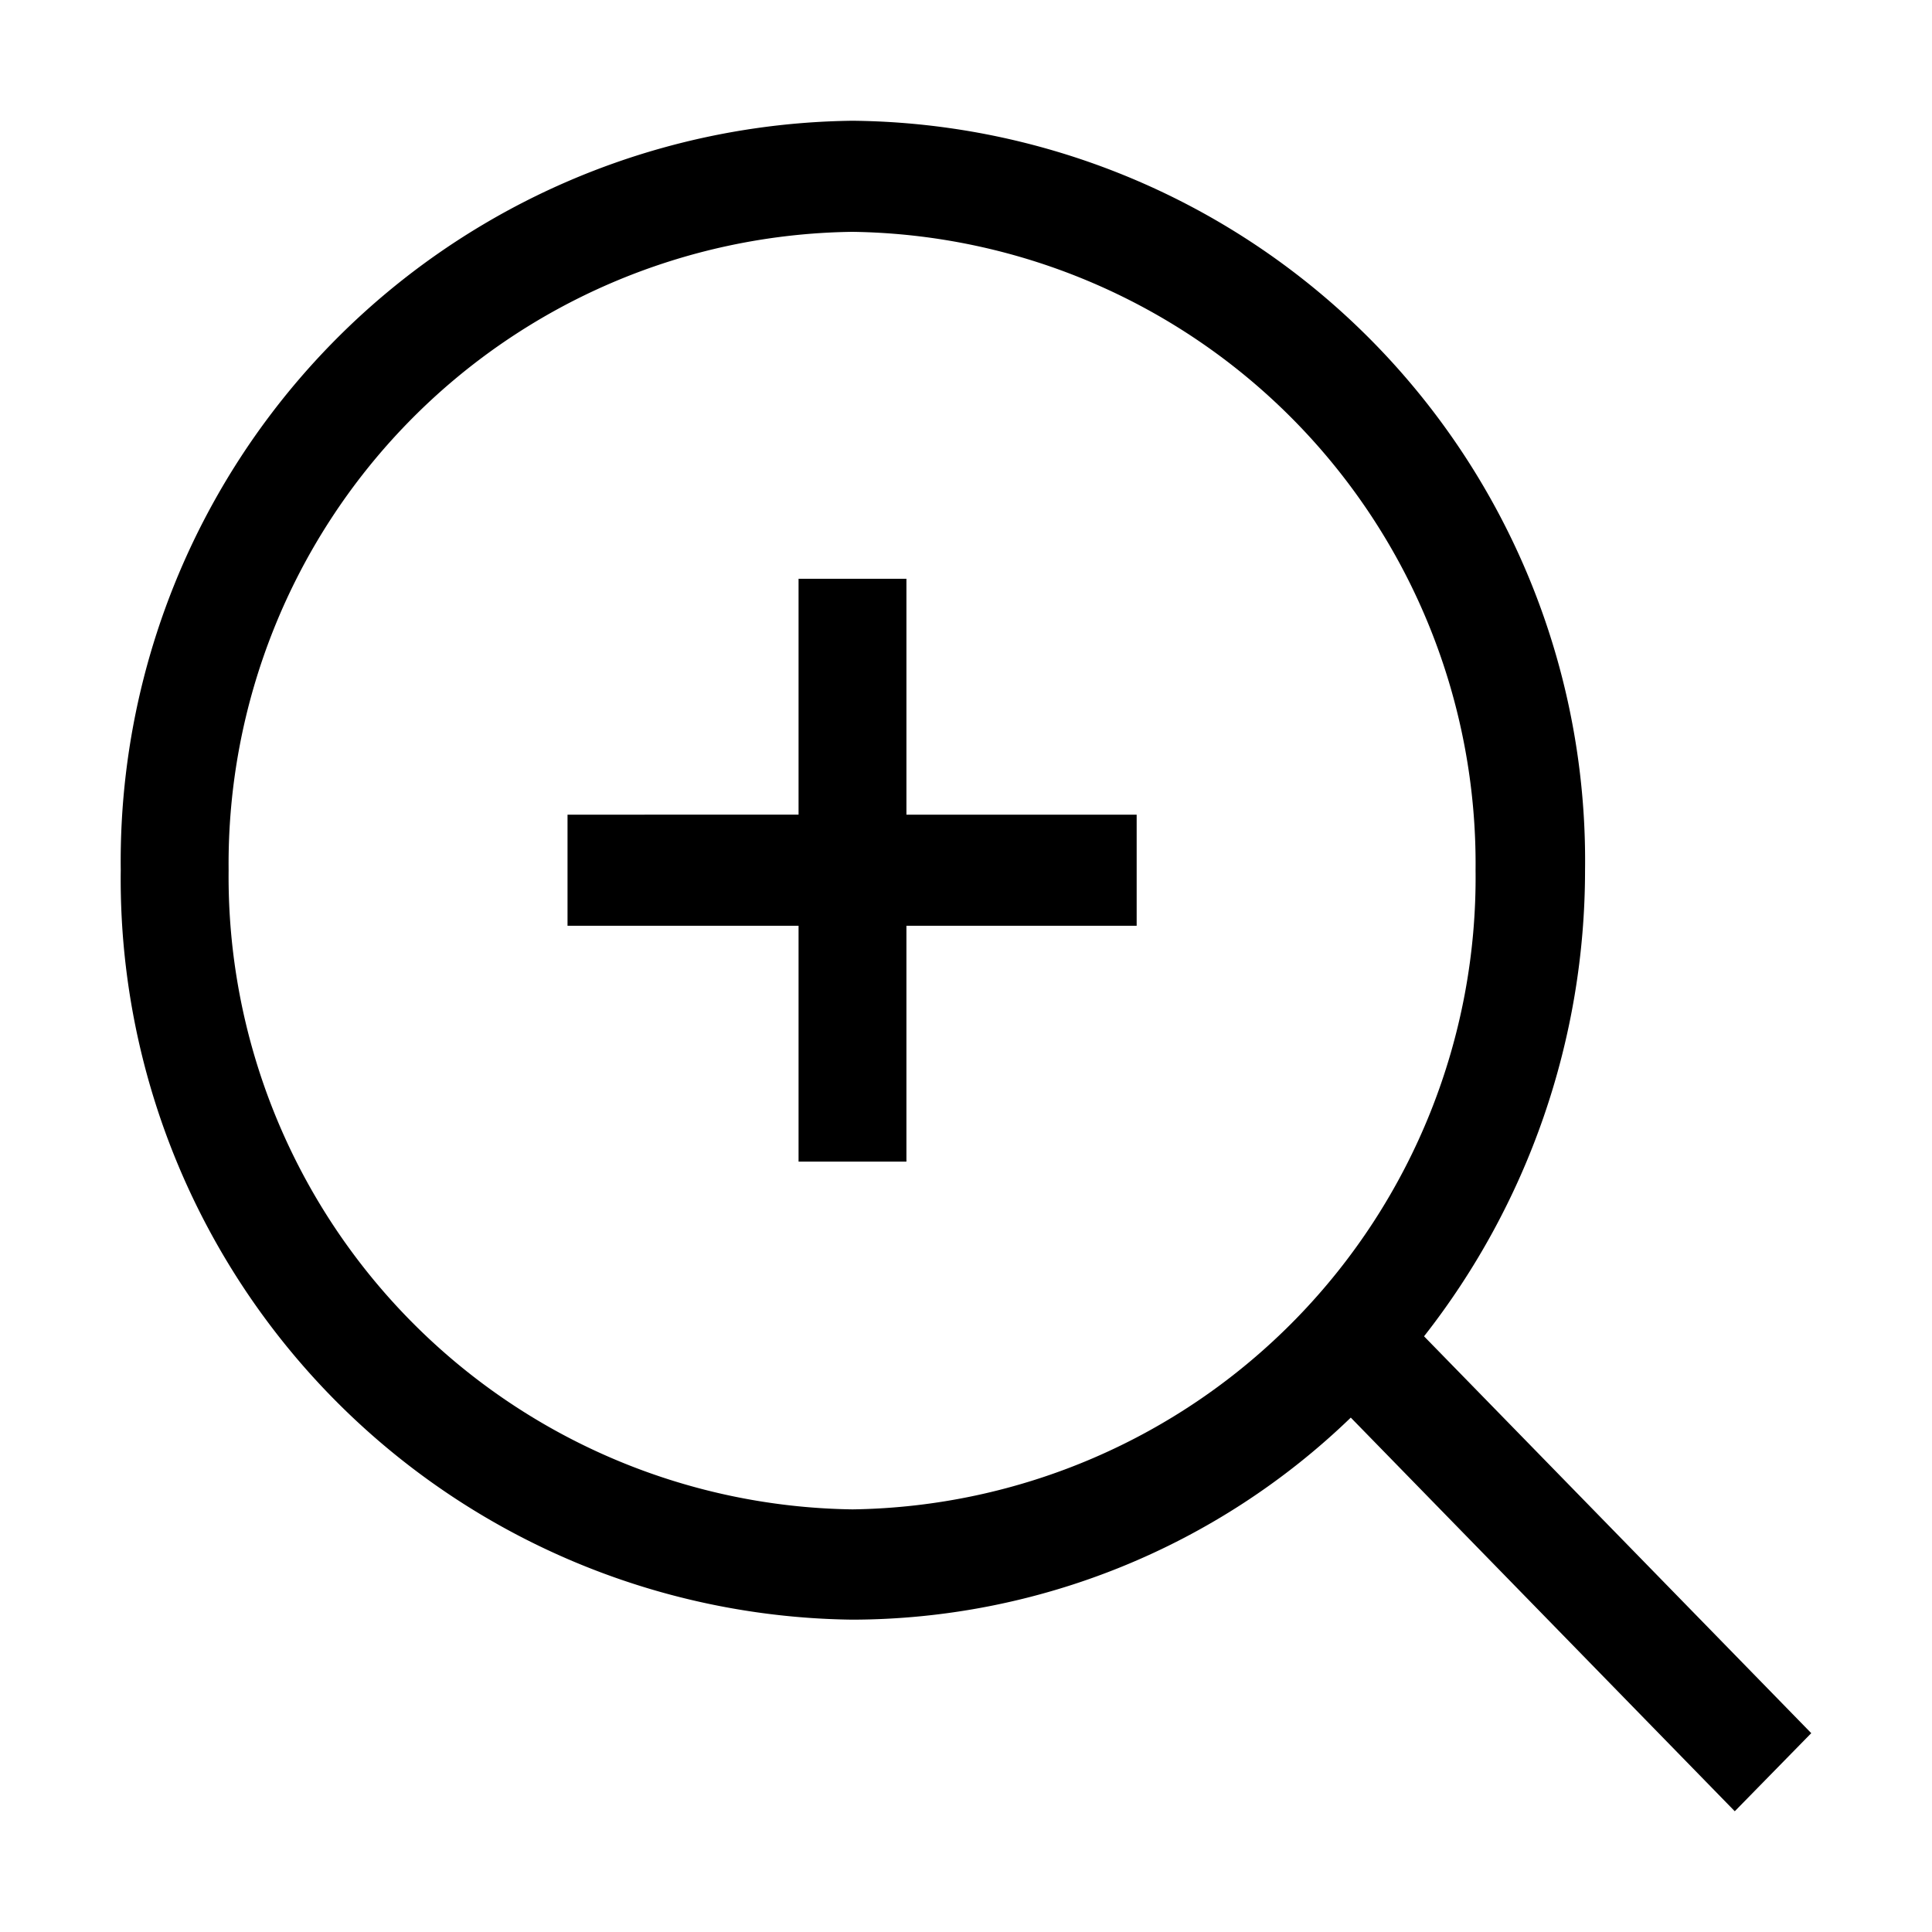 <svg xmlns="http://www.w3.org/2000/svg" width="24" height="24" viewBox="0 0 24 24" fill="currentColor"><g id="main"><path d="m22.5 21.53-4.81-4.93a9.38 9.38 0 0 0 2-5.79 9.19 9.19 0 0 0-9.1-9.31 9.2 9.2 0 0 0-9.09 9.31 9.2 9.2 0 0 0 9.09 9.31 8.94 8.94 0 0 0 6.19-2.51l4.77 4.89zM2.84 10.81a7.85 7.85 0 0 1 7.75-7.93 7.85 7.85 0 0 1 7.74 7.93 7.85 7.85 0 0 1-7.74 7.94 7.86 7.86 0 0 1-7.75-7.94"/><path d="M11.26 7.19H9.92v2.93H7.05v1.38h2.87v2.93h1.34V11.5h2.86v-1.38h-2.86z"/></g></svg>